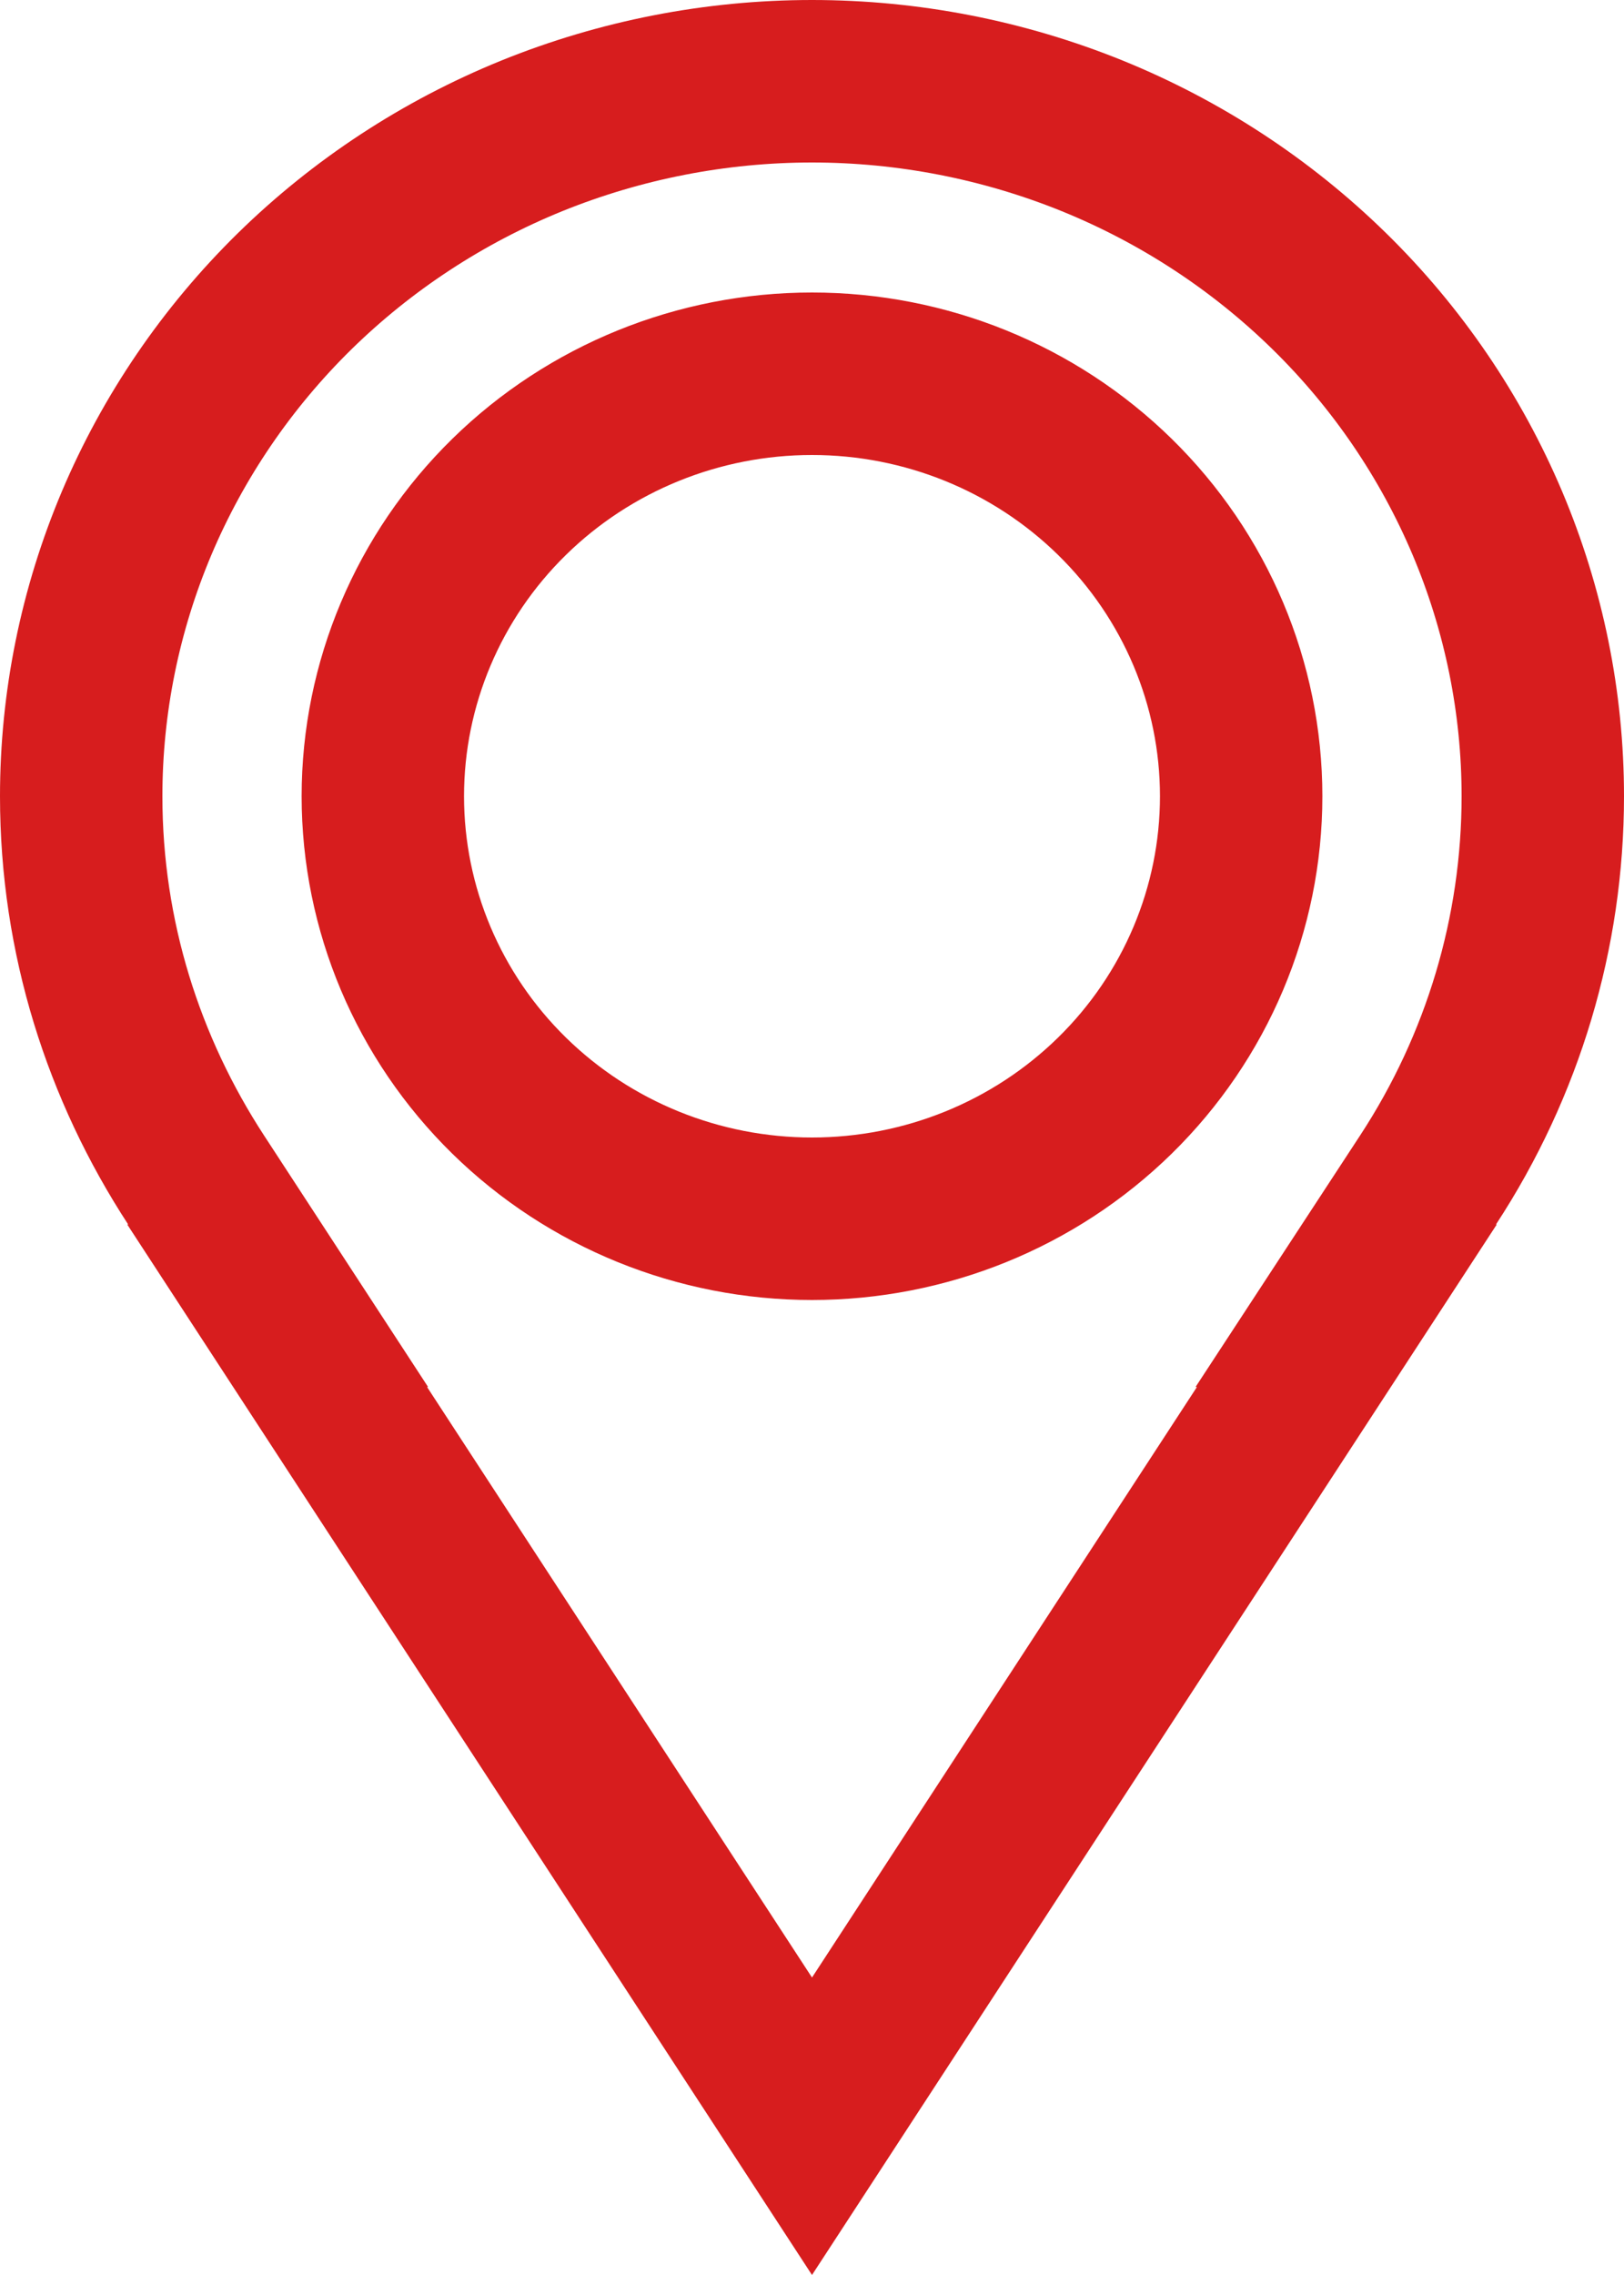 <?xml version="1.0" encoding="UTF-8"?> <svg xmlns="http://www.w3.org/2000/svg" width="15" height="21" viewBox="0 0 15 21" fill="none"><path d="M14.25 7.35V7.35C14.25 8.605 13.883 9.834 13.19 10.892L12.43 12.053H12.44L7.5 19.627L2.56 12.053H2.569L1.812 10.893C1.142 9.866 0.75 8.653 0.75 7.35C0.75 6.485 0.924 5.629 1.262 4.829C1.6 4.03 2.096 3.302 2.722 2.688C3.348 2.075 4.092 1.587 4.912 1.254C5.732 0.922 6.612 0.75 7.5 0.75C8.389 0.75 9.268 0.922 10.088 1.254C10.908 1.587 11.652 2.075 12.278 2.688C12.905 3.302 13.4 4.03 13.738 4.829C14.076 5.629 14.25 6.485 14.25 7.35ZM4.702 10.113C5.447 10.843 6.453 11.25 7.5 11.25C8.547 11.25 9.553 10.843 10.298 10.113C11.043 9.383 11.464 8.389 11.464 7.35C11.464 6.311 11.043 5.317 10.298 4.587C9.553 3.857 8.547 3.45 7.5 3.45C6.453 3.45 5.447 3.857 4.702 4.587C3.957 5.317 3.536 6.311 3.536 7.35C3.536 8.389 3.957 9.383 4.702 10.113Z" stroke="#D71D1E" stroke-width="1.5"></path></svg> 